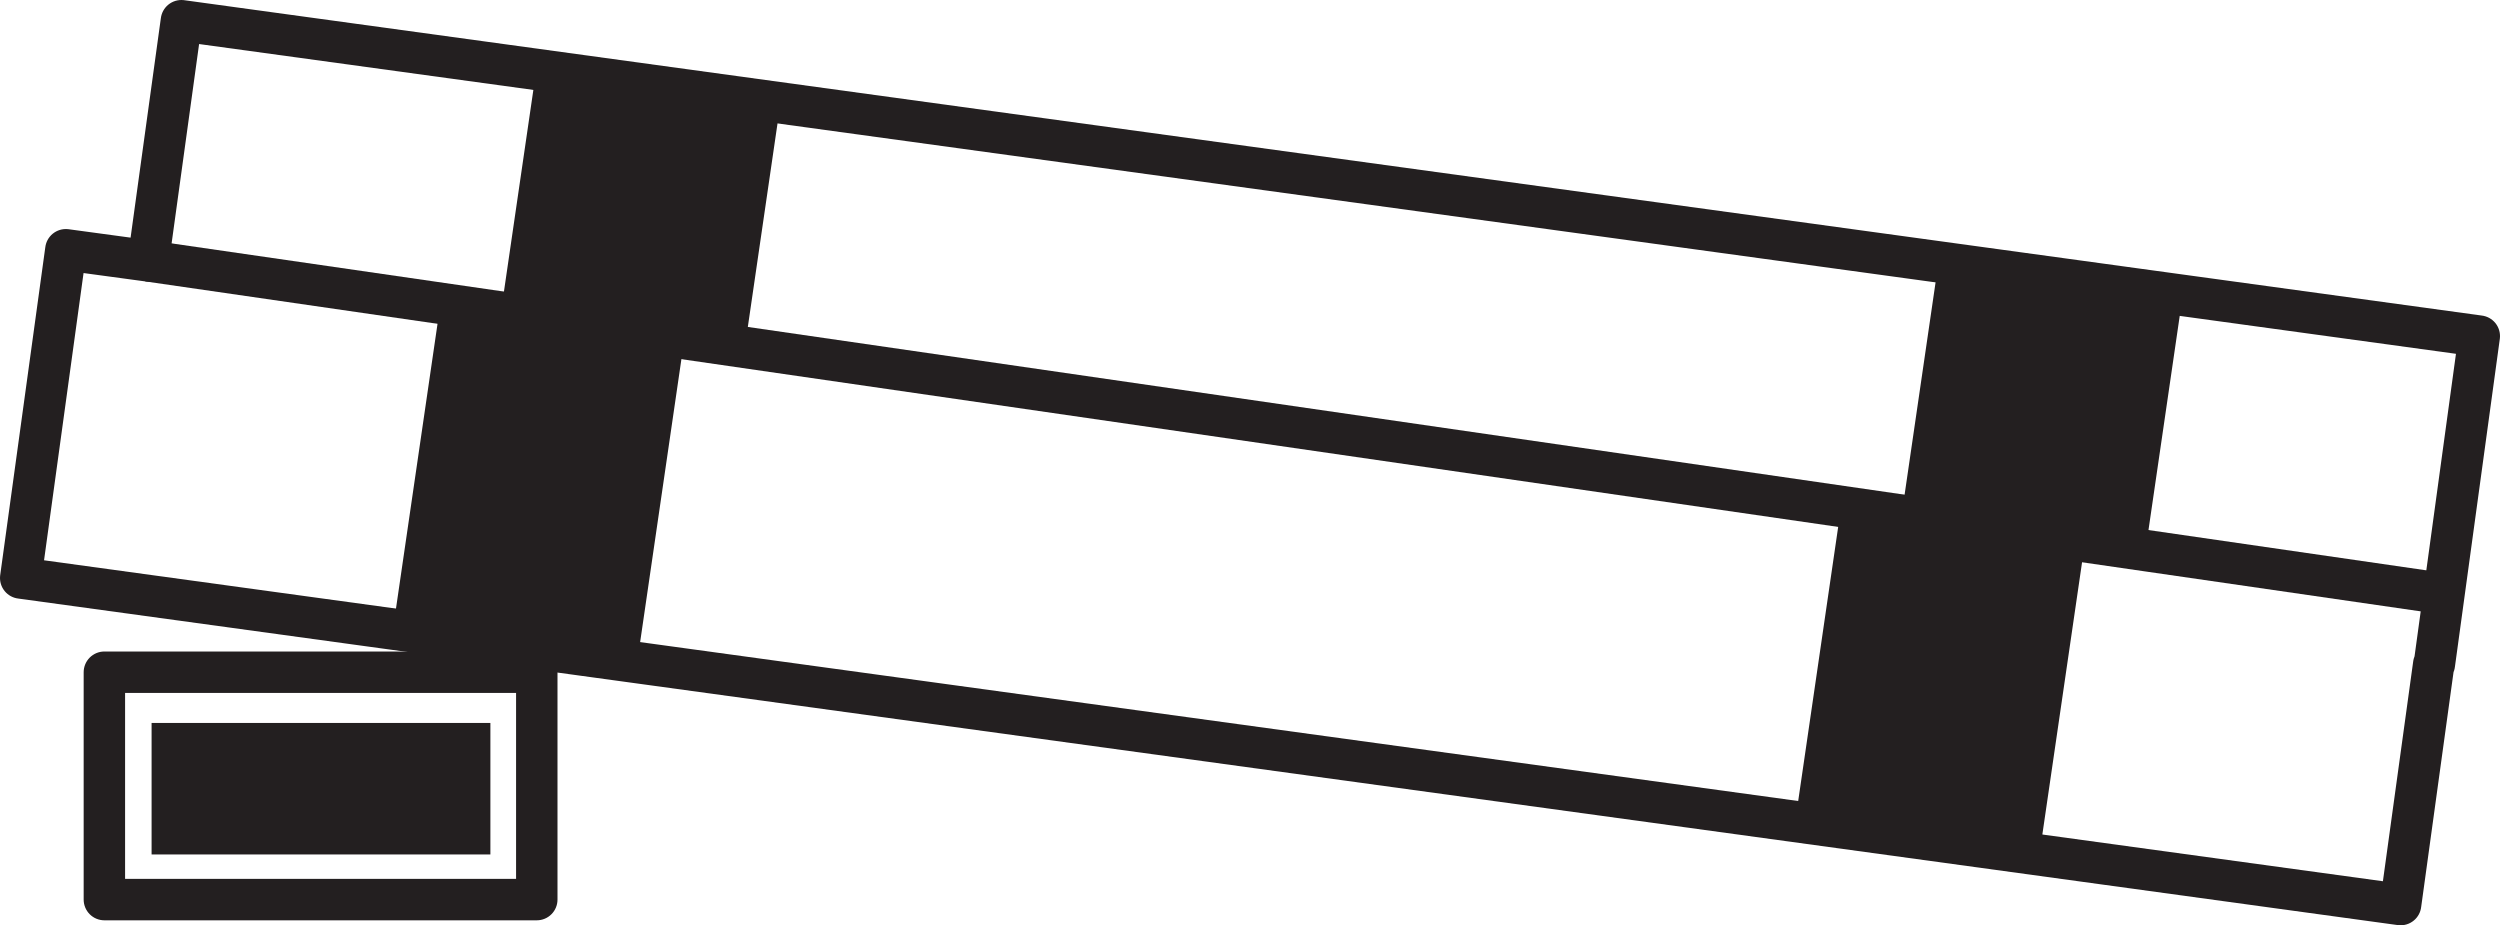 <?xml version="1.0" encoding="UTF-8"?><svg id="a" xmlns="http://www.w3.org/2000/svg" viewBox="0 0 120.72 44.68"><polygon points="119.72 16.23 8.76 1 7.16 12.6 3.18 12.06 1 27.91 115.92 43.68 117.52 32.07 117.55 32.08 119.72 16.23" style="fill:none; stroke:#231f20; stroke-linejoin:round; stroke-width:2px;"/><line x1="7.16" y1="12.6" x2="117.5" y2="28.6" style="fill:none; stroke:#231f20; stroke-linejoin:round; stroke-width:2px;"/><rect x="5.04" y="32.46" width="20.88" height="10.98" style="fill:none; stroke:#231f20; stroke-linejoin:round; stroke-width:2px;"/><rect x="7.32" y="34.91" width="16.36" height="6.35" style="fill:#231f20;"/><rect x="20.13" y="15.15" width="11.9" height="15.53" transform="translate(3.58 -3.53) rotate(8.3)" style="fill:#231f20;"/><rect x="24.96" y="4.26" width="11.9" height="11.9" transform="translate(1.8 -4.36) rotate(8.3)" style="fill:#231f20;"/><rect x="87.8" y="24.7" width="11.9" height="15.53" transform="translate(5.67 -13.2) rotate(8.3)" style="fill:#231f20;"/><rect x="92.63" y="13.81" width="11.9" height="11.9" transform="translate(3.89 -14.03) rotate(8.3)" style="fill:#231f20;"/></svg>